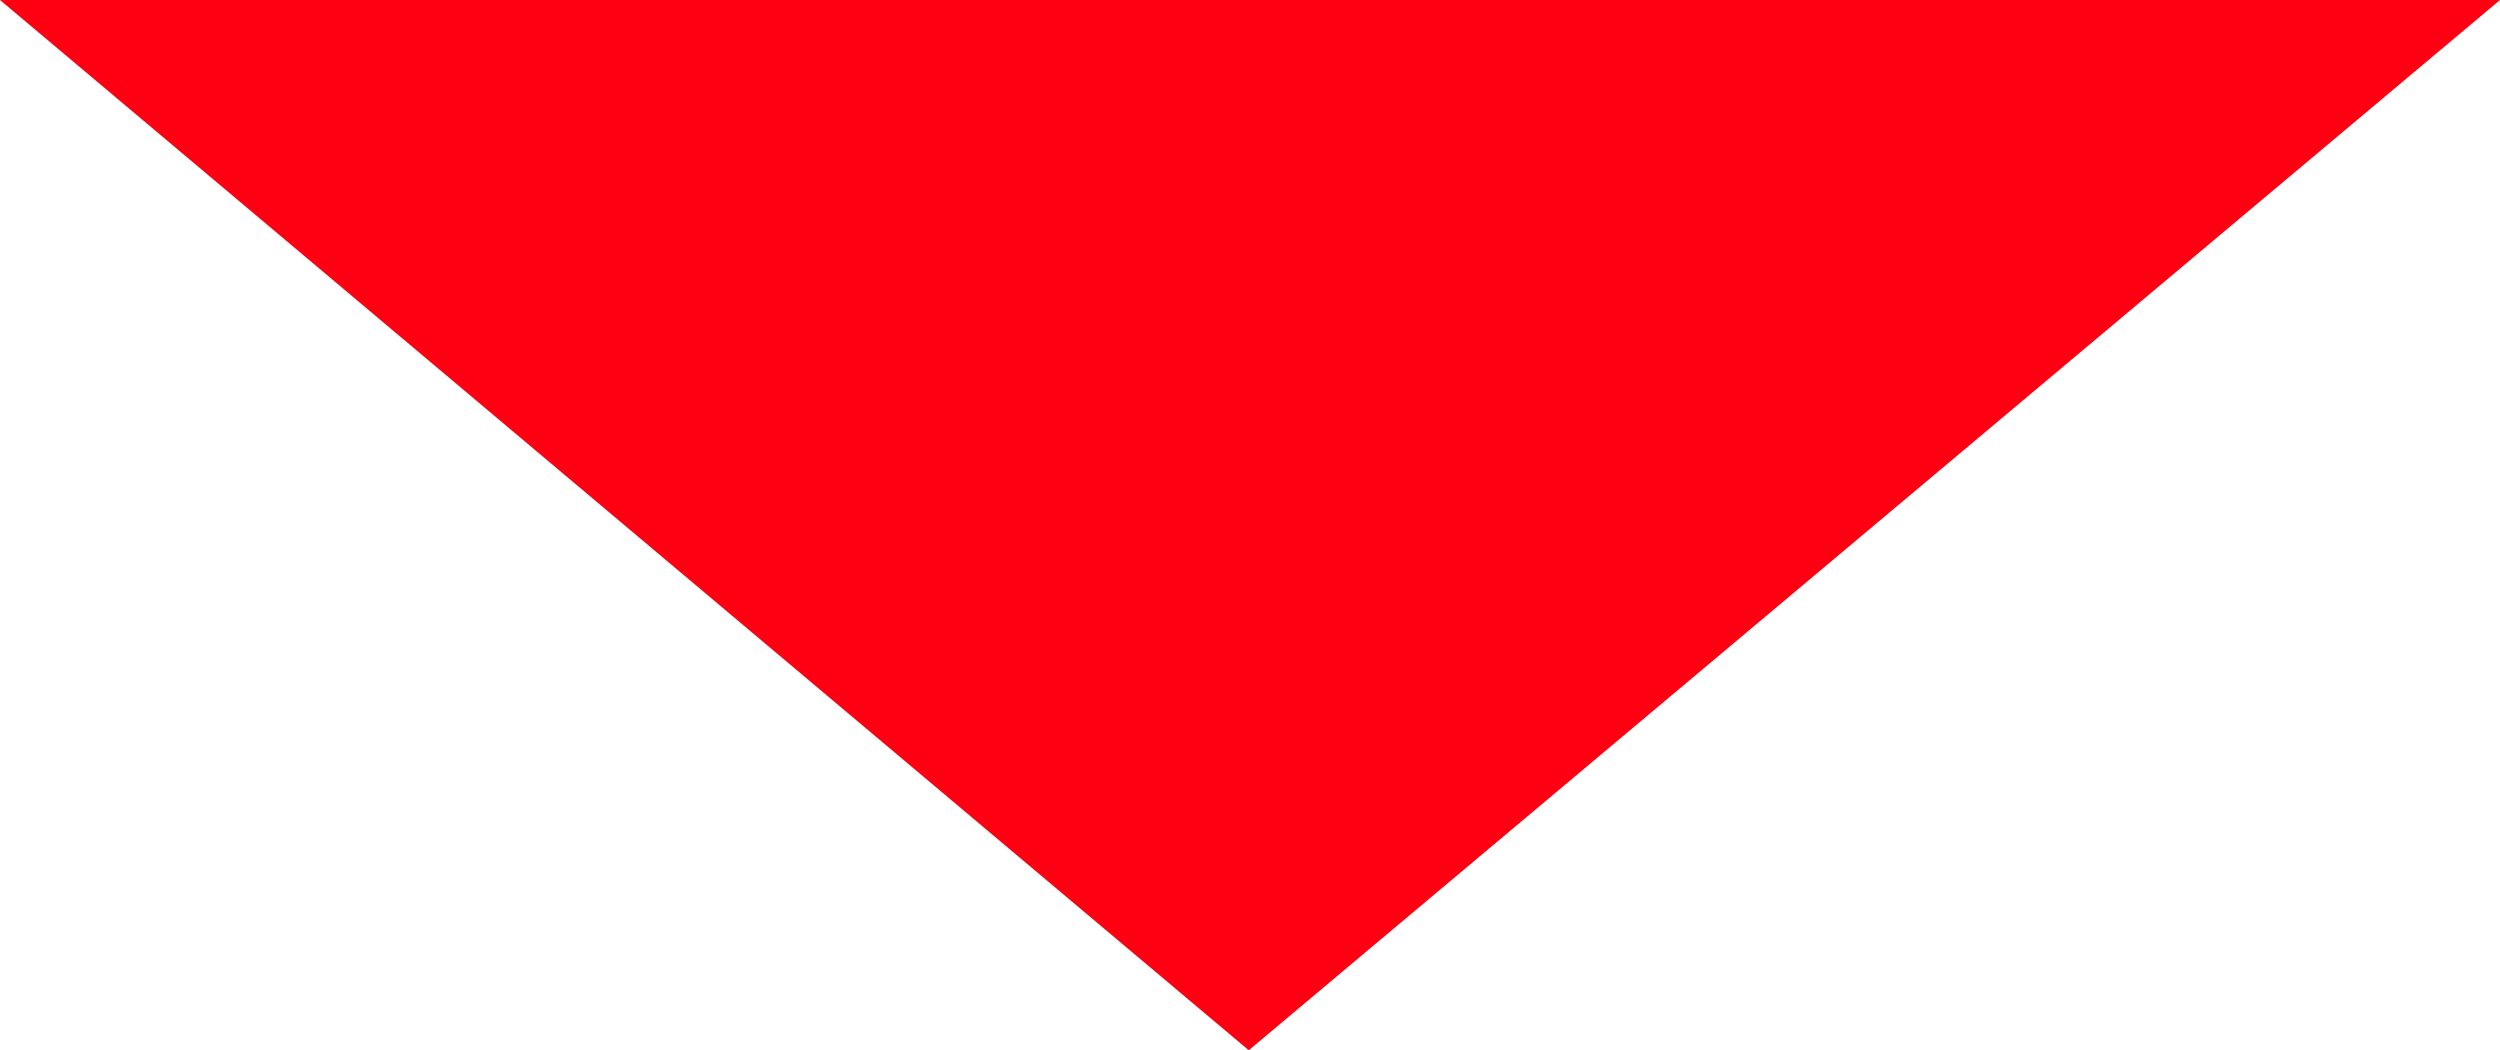 <!-- Generator: Adobe Illustrator 19.2.1, SVG Export Plug-In  -->
<svg version="1.1"
	 xmlns="http://www.w3.org/2000/svg" xmlns:xlink="http://www.w3.org/1999/xlink" xmlns:a="http://ns.adobe.com/AdobeSVGViewerExtensions/3.0/"
	 x="0px" y="0px" width="99.5px" height="41.8px" viewBox="0 0 99.5 41.8" style="enable-background:new 0 0 99.5 41.8;"
	 xml:space="preserve">
<style type="text/css">
	.st0{fill-rule:evenodd;clip-rule:evenodd;fill:#FF0012;}
</style>
<defs>
</defs>
<polygon class="st0" points="0,0 49.7,41.8 99.5,0 "/>
</svg>

